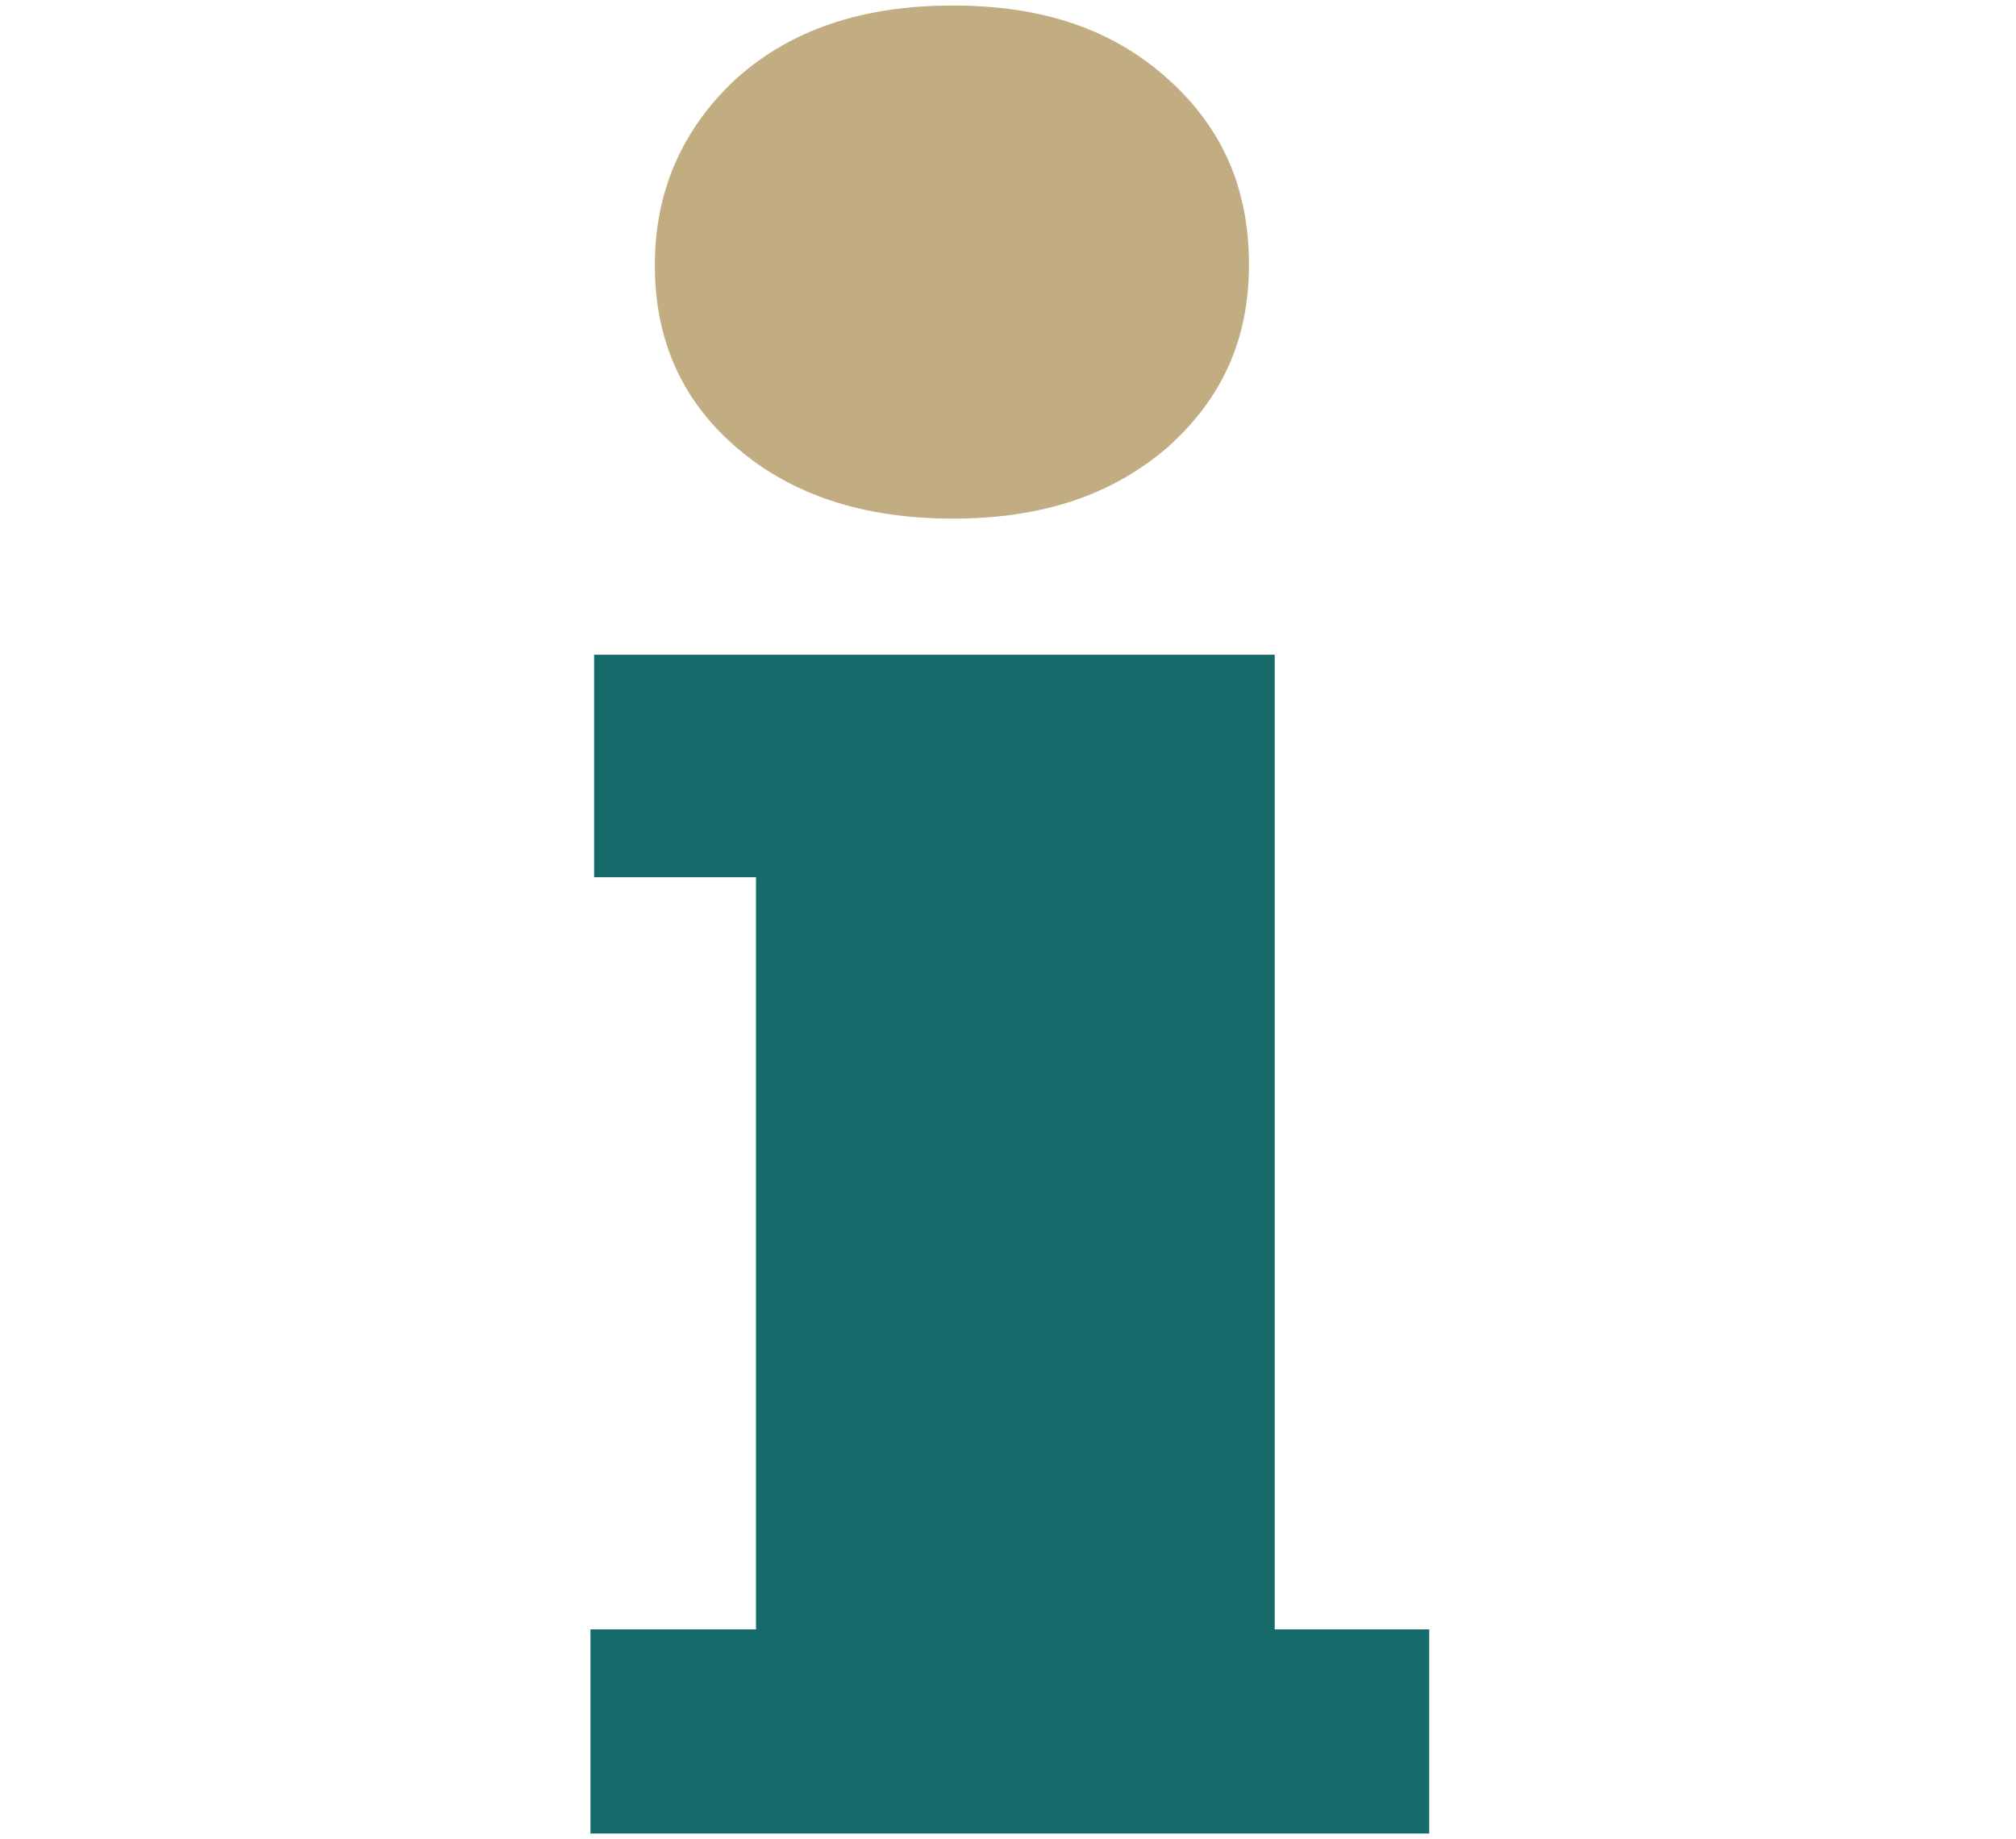 <?xml version="1.0" encoding="UTF-8"?>
<svg id="Layer_1" xmlns="http://www.w3.org/2000/svg" version="1.1" viewBox="0 0 109.6 100">
  <!-- Generator: Adobe Illustrator 29.1.0, SVG Export Plug-In . SVG Version: 2.1.0 Build 142)  -->
  <defs>
    <style>
      .st0 {
        fill: #c2ad82;
      }

      .st1, .st2 {
        fill: #166a6a;
      }

      .st2 {
        display: none;
      }
    </style>
  </defs>
  <path class="st2" d="M29.9,93.1c-7.6-4.3-13.6-10.2-18.1-17.7-4.4-7.5-6.7-16-6.7-25.5s2.2-17.9,6.7-25.5c4.4-7.5,10.5-13.4,18.1-17.7C37.5,2.6,45.9.5,55,.5s17.4,2.1,24.9,6.3c7.5,4.2,13.5,10.1,17.9,17.7,4.4,7.5,6.6,16,6.6,25.5s-2.2,17.9-6.6,25.5c-4.4,7.5-10.4,13.4-18,17.7-7.6,4.3-15.9,6.4-24.9,6.4s-17.4-2.1-25-6.4ZM68.9,65.5c3.3-3.9,4.9-9,4.9-15.6s-1.6-11.9-4.9-15.7c-3.3-3.9-7.9-5.8-13.9-5.8s-10.8,1.9-14,5.8c-3.3,3.9-4.9,9.1-4.9,15.7s1.6,11.7,4.9,15.6c3.3,3.9,7.9,5.8,14,5.8s10.6-1.9,13.9-5.8Z"/>
  <g>
    <path class="st1" d="M69.3,88.6v-53h-37v12.1h8.8s0,2.8,0,4.5v31.3c0,1.7,0,5.1,0,5.1h-9v11.1h45.6v-11.1h-8.3Z"/>
    <path class="st0" d="M40,24.3c-3-2.6-4.4-5.9-4.4-9.9s1.5-7.4,4.4-10.1c3-2.7,6.9-4,11.8-4s8.7,1.3,11.7,4c3,2.7,4.4,6,4.4,10.1s-1.5,7.3-4.4,9.9c-3,2.6-6.8,3.9-11.7,3.9s-8.8-1.3-11.8-3.9Z"/>
  </g>
  <path class="st2" d="M70.9,84.8h-33.1l-4.9,15H.2L36.5.5h35.9l36.2,99.3h-32.8l-4.9-15ZM63.3,61.4l-9-27.6-9,27.6h18Z"/>
</svg>